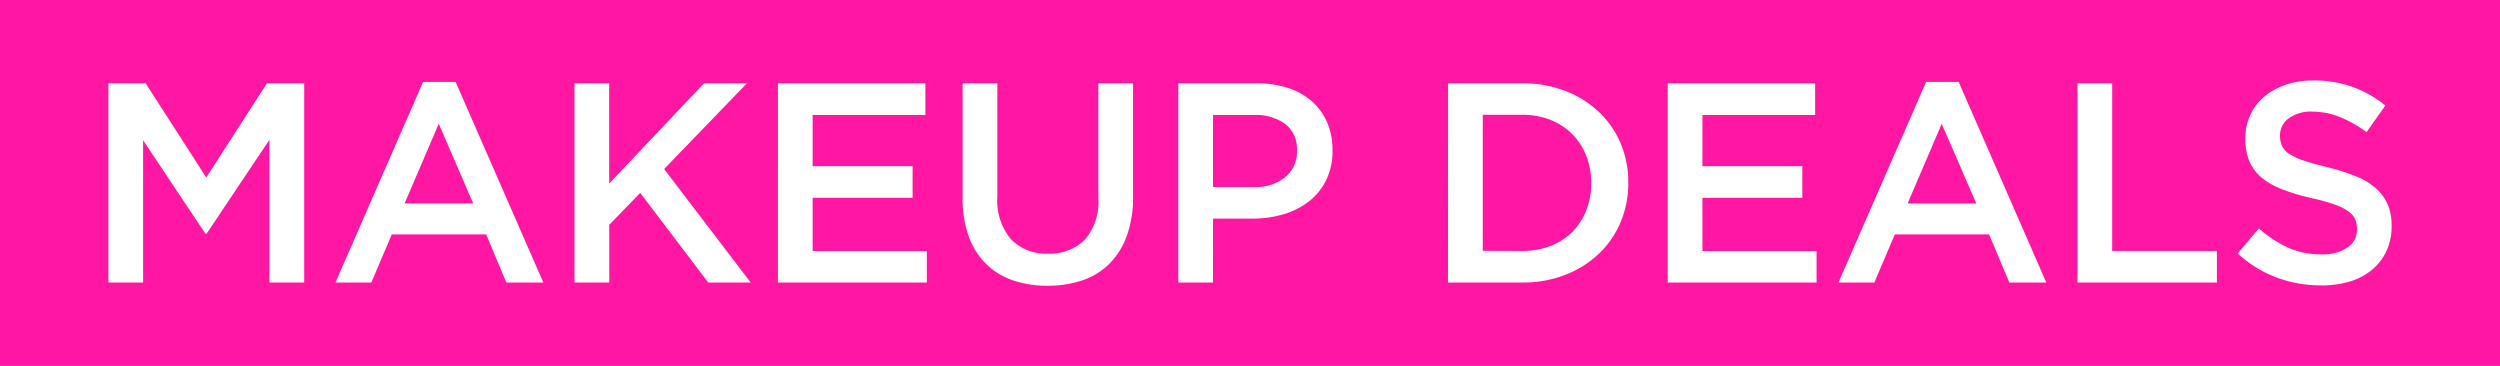 <svg xmlns="http://www.w3.org/2000/svg" width="123" height="18" viewBox="0 0 123 18"><title>title-makeup</title><rect width="123" height="18" fill="#ff17a3"/><path d="M5.333,4.1H7.167l2.982,4.634L13.133,4.1h1.834v9.8h-1.71V6.875L10.163,11.5h-.056L7.041,6.9v7H5.333Zm15.483-.07h1.6l4.317,9.87h-1.82l-.993-2.366H19.276L18.269,13.9H16.505Zm2.464,5.978-1.693-3.92-1.681,3.92ZM28.265,4.1h1.708V9.031L34.633,4.1h2.114L32.675,8.317,36.933,13.9H34.845L31.5,9.49l-1.526,1.572V13.9H28.265Zm10.01,0h7.253V5.657H39.982v2.52H44.9V9.731H39.982v2.618H45.6V13.9H38.274Zm13.258,9.957a5.124,5.124,0,0,1-1.722-.273,3.462,3.462,0,0,1-1.315-.819,3.646,3.646,0,0,1-.841-1.351,5.454,5.454,0,0,1-.294-1.869V4.1h1.708V9.675a2.962,2.962,0,0,0,.662,2.086,2.37,2.37,0,0,0,1.83.714,2.407,2.407,0,0,0,1.816-.686,2.837,2.837,0,0,0,.662-2.044V4.1h1.708V9.661a5.577,5.577,0,0,1-.3,1.918,3.75,3.75,0,0,1-.847,1.379,3.418,3.418,0,0,1-1.323.826A5.228,5.228,0,0,1,51.533,14.057ZM57.973,4.1h3.86a4.864,4.864,0,0,1,1.547.231A3.286,3.286,0,0,1,64.56,5,2.935,2.935,0,0,1,65.3,6.036a3.366,3.366,0,0,1,.259,1.344v.028a3.223,3.223,0,0,1-.309,1.449A3.018,3.018,0,0,1,64.41,9.9a3.764,3.764,0,0,1-1.249.637,5.239,5.239,0,0,1-1.53.217h-1.95V13.9H57.973ZM61.69,9.2a2.291,2.291,0,0,0,1.552-.492,1.6,1.6,0,0,0,.569-1.265V7.415A1.556,1.556,0,0,0,63.233,6.1a2.471,2.471,0,0,0-1.545-.443H59.681V9.2Zm9.555-5.1H74.9a5.8,5.8,0,0,1,2.106.371A4.98,4.98,0,0,1,78.657,5.5a4.58,4.58,0,0,1,1.076,1.55,4.869,4.869,0,0,1,.378,1.925V9a4.921,4.921,0,0,1-.378,1.932,4.564,4.564,0,0,1-1.071,1.554,5.06,5.06,0,0,1-1.652,1.036A5.7,5.7,0,0,1,74.9,13.9h-3.66Zm3.64,8.246a3.819,3.819,0,0,0,1.4-.246,3.06,3.06,0,0,0,1.071-.689,3.117,3.117,0,0,0,.686-1.055,3.544,3.544,0,0,0,.245-1.328V9a3.6,3.6,0,0,0-.245-1.335A3.1,3.1,0,0,0,77.356,6.6a3.138,3.138,0,0,0-1.071-.7,3.721,3.721,0,0,0-1.4-.253H72.952v6.692ZM82.052,4.1h7.253V5.657H83.76v2.52h4.914V9.731H83.76v2.618h5.614V13.9H82.052Zm12.713-.07h1.6l4.313,9.87h-1.82l-.994-2.366H93.225L92.217,13.9H90.452Zm2.468,5.981-1.7-3.92-1.68,3.92ZM102.212,4.1h1.708v8.246h5.152V13.9h-6.86Zm11.971,9.94a6.174,6.174,0,0,1-2.17-.385,5.907,5.907,0,0,1-1.918-1.183l1.038-1.232a6.017,6.017,0,0,0,1.442.945,3.972,3.972,0,0,0,1.652.329,2.134,2.134,0,0,0,1.267-.336,1.049,1.049,0,0,0,.469-.9V11.25a1.141,1.141,0,0,0-.091-.469,1.016,1.016,0,0,0-.337-.385,2.662,2.662,0,0,0-.674-.336,9.656,9.656,0,0,0-1.116-.308,10.891,10.891,0,0,1-1.4-.413,3.794,3.794,0,0,1-1.024-.56,2.164,2.164,0,0,1-.632-.8,2.757,2.757,0,0,1-.217-1.148V6.8a2.635,2.635,0,0,1,.937-2.051,3.223,3.223,0,0,1,1.053-.581,4.123,4.123,0,0,1,1.343-.21,5.617,5.617,0,0,1,1.938.315,5.763,5.763,0,0,1,1.617.917l-.927,1.31a6,6,0,0,0-1.33-.749,3.6,3.6,0,0,0-1.33-.259,1.838,1.838,0,0,0-1.176.336,1.021,1.021,0,0,0-.42.826v.028a1.193,1.193,0,0,0,.1.5.963.963,0,0,0,.358.392,3.023,3.023,0,0,0,.716.329q.456.154,1.157.322a11.08,11.08,0,0,1,1.369.434,3.417,3.417,0,0,1,.989.581,2.3,2.3,0,0,1,.6.8,2.568,2.568,0,0,1,.2,1.057v.028a2.849,2.849,0,0,1-.257,1.232,2.629,2.629,0,0,1-.715.924,3.15,3.15,0,0,1-1.1.574,4.82,4.82,0,0,1-1.411.188Z" fill="#fff"/></svg>